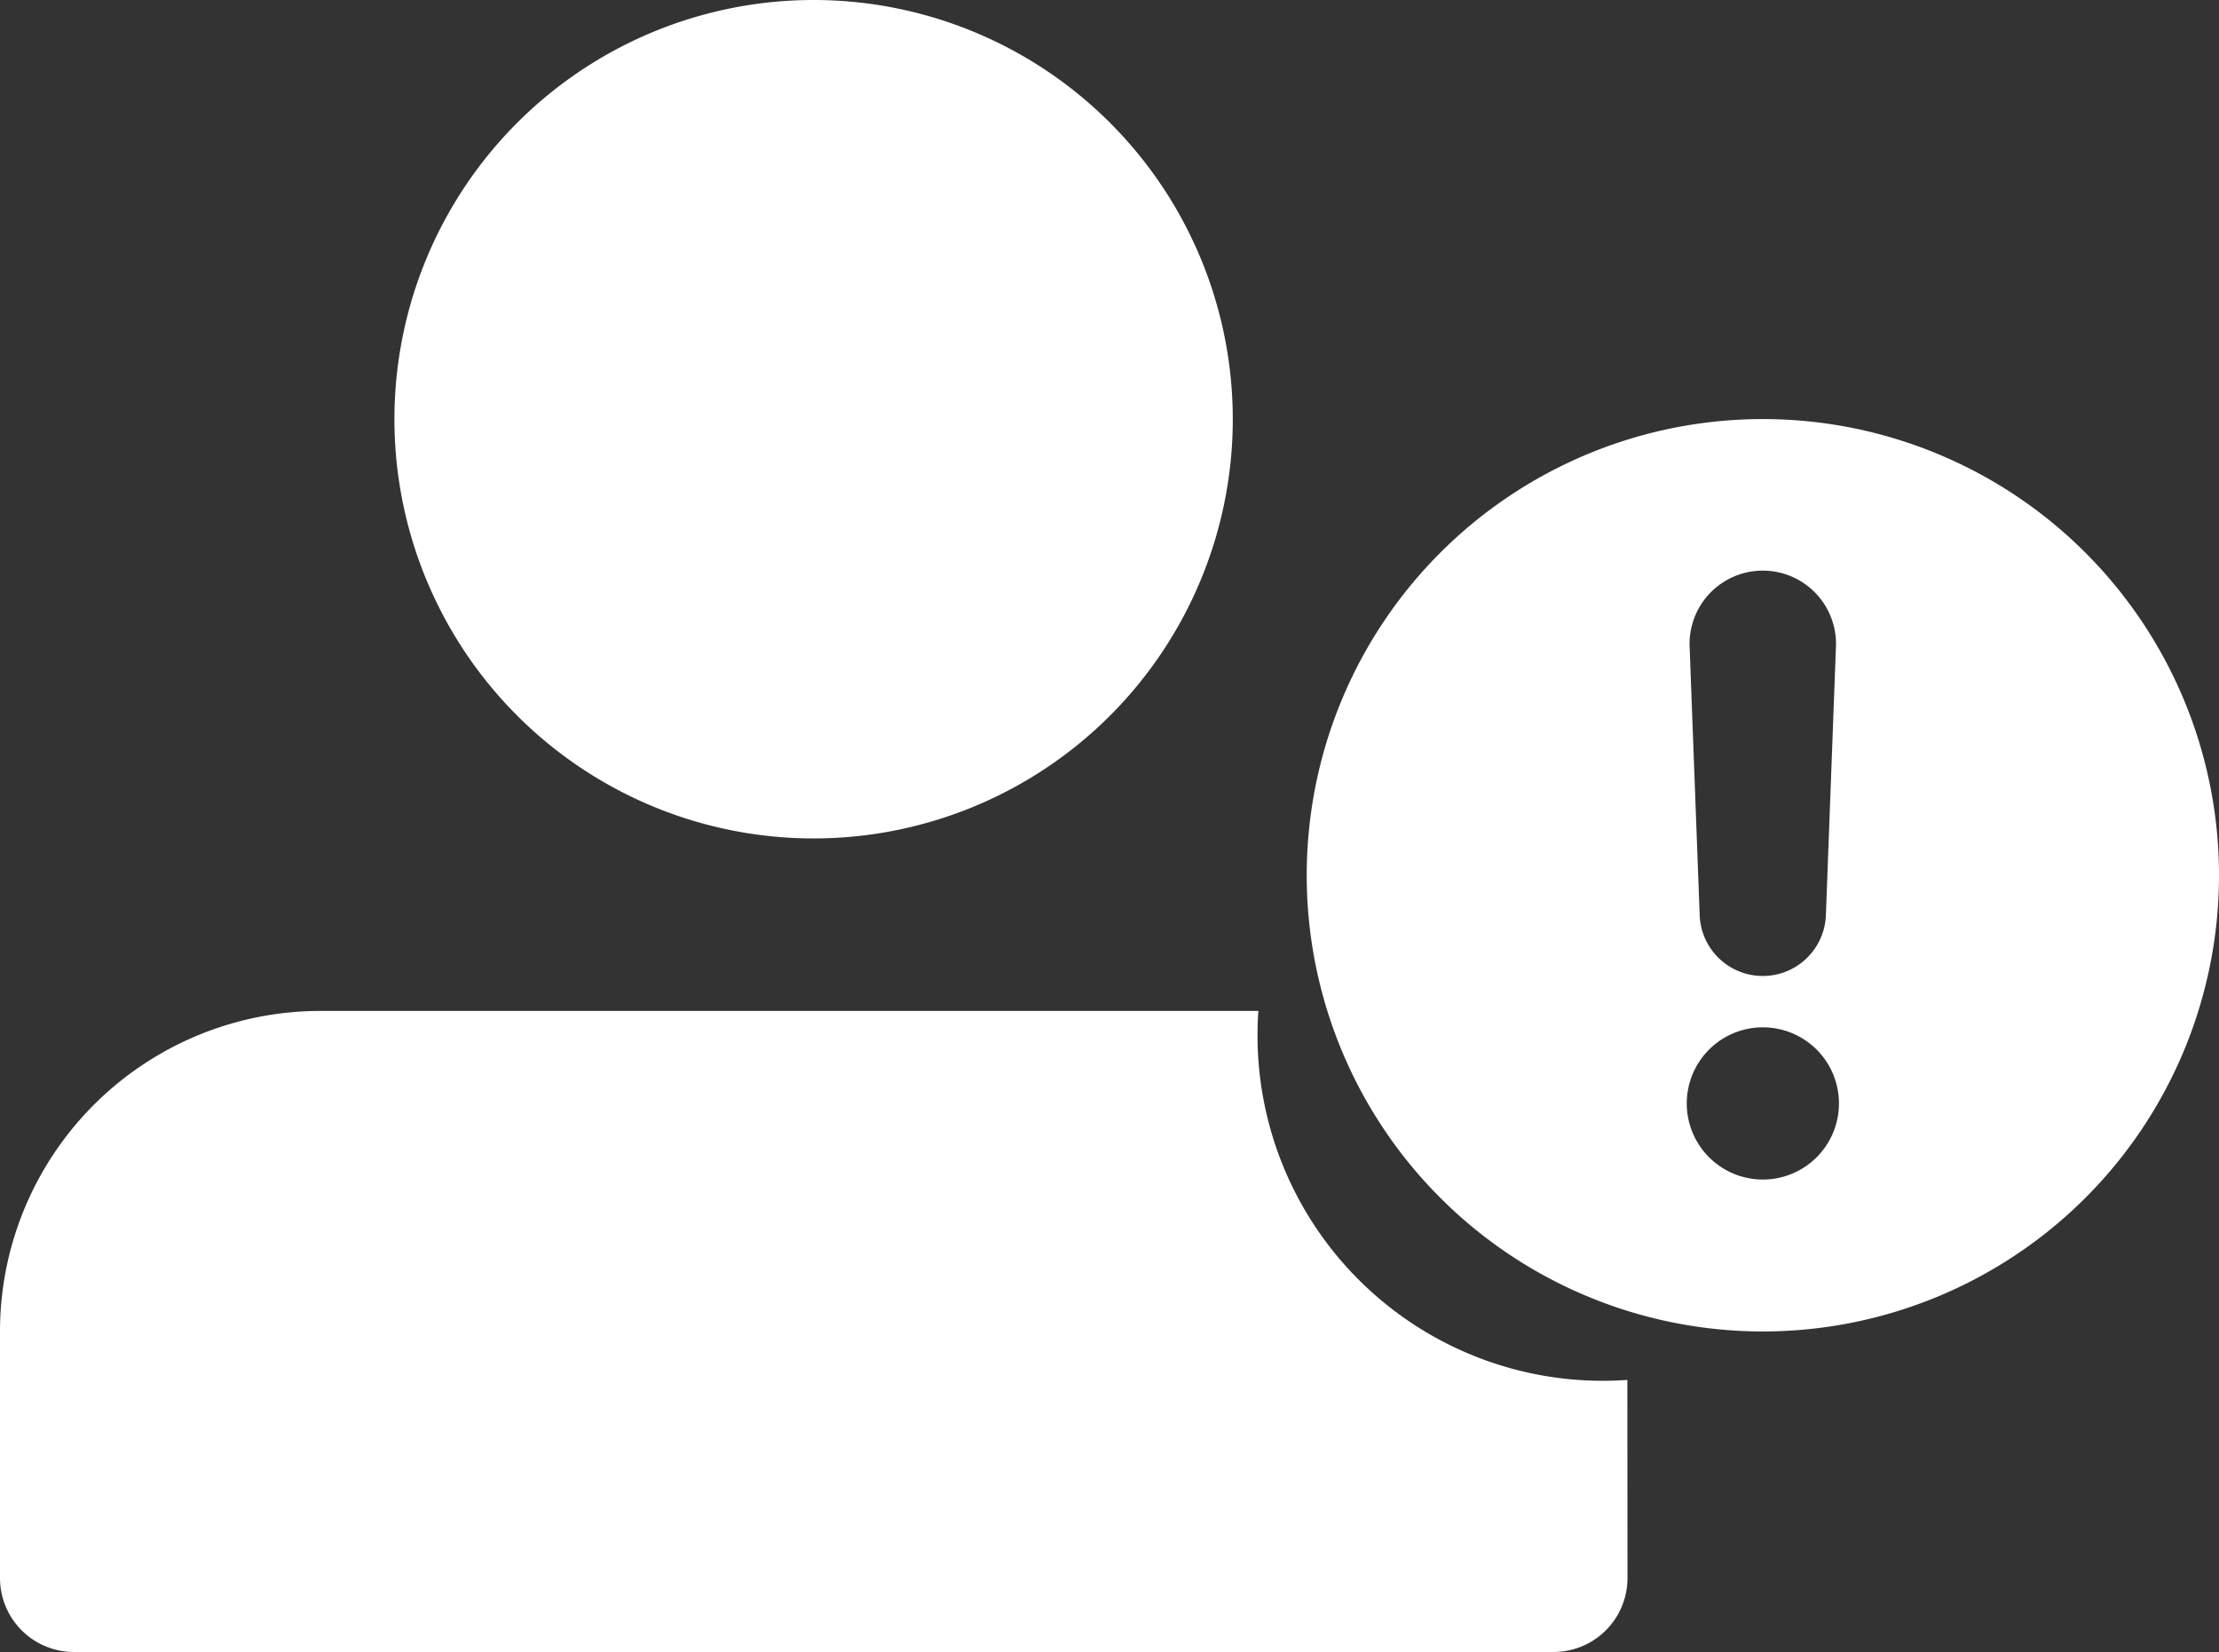 <svg xmlns="http://www.w3.org/2000/svg" width="15.426" height="11.484" viewBox="0 0 15.426 11.484"><rect x="0" y="0" width="15.426" height="11.484" fill="#333333" stroke="none"/><g transform="translate(-1506 -348.516)"><path d="M35.914,13a2.914,2.914,0,1,0,2.914,2.914A2.914,2.914,0,0,0,35.914,13Z" transform="translate(1475.742 335.516)" fill="#fff"/><path d="M28.313,56.565q-.085.006-.171.006a2.4,2.4,0,0,1-2.4-2.4q0-.086.006-.171h-6.52A2.228,2.228,0,0,0,17,56.228v1.714a.514.514,0,0,0,.514.514H27.8a.514.514,0,0,0,.514-.514Z" transform="translate(1489 301.543)" fill="#fff"/><g transform="translate(-1 47.771)"><path d="M73.171,49.342A3.171,3.171,0,1,0,70,46.171,3.171,3.171,0,0,0,73.171,49.342Zm-.509-4.757a.509.509,0,1,1,1.017,0l-.07,1.868a.439.439,0,0,1-.877,0ZM73.7,47.757a.529.529,0,1,1-.529-.529A.529.529,0,0,1,73.7,47.757Z" transform="translate(1446.084 260.658)" fill="#fff" fill-rule="evenodd"/></g></g></svg>